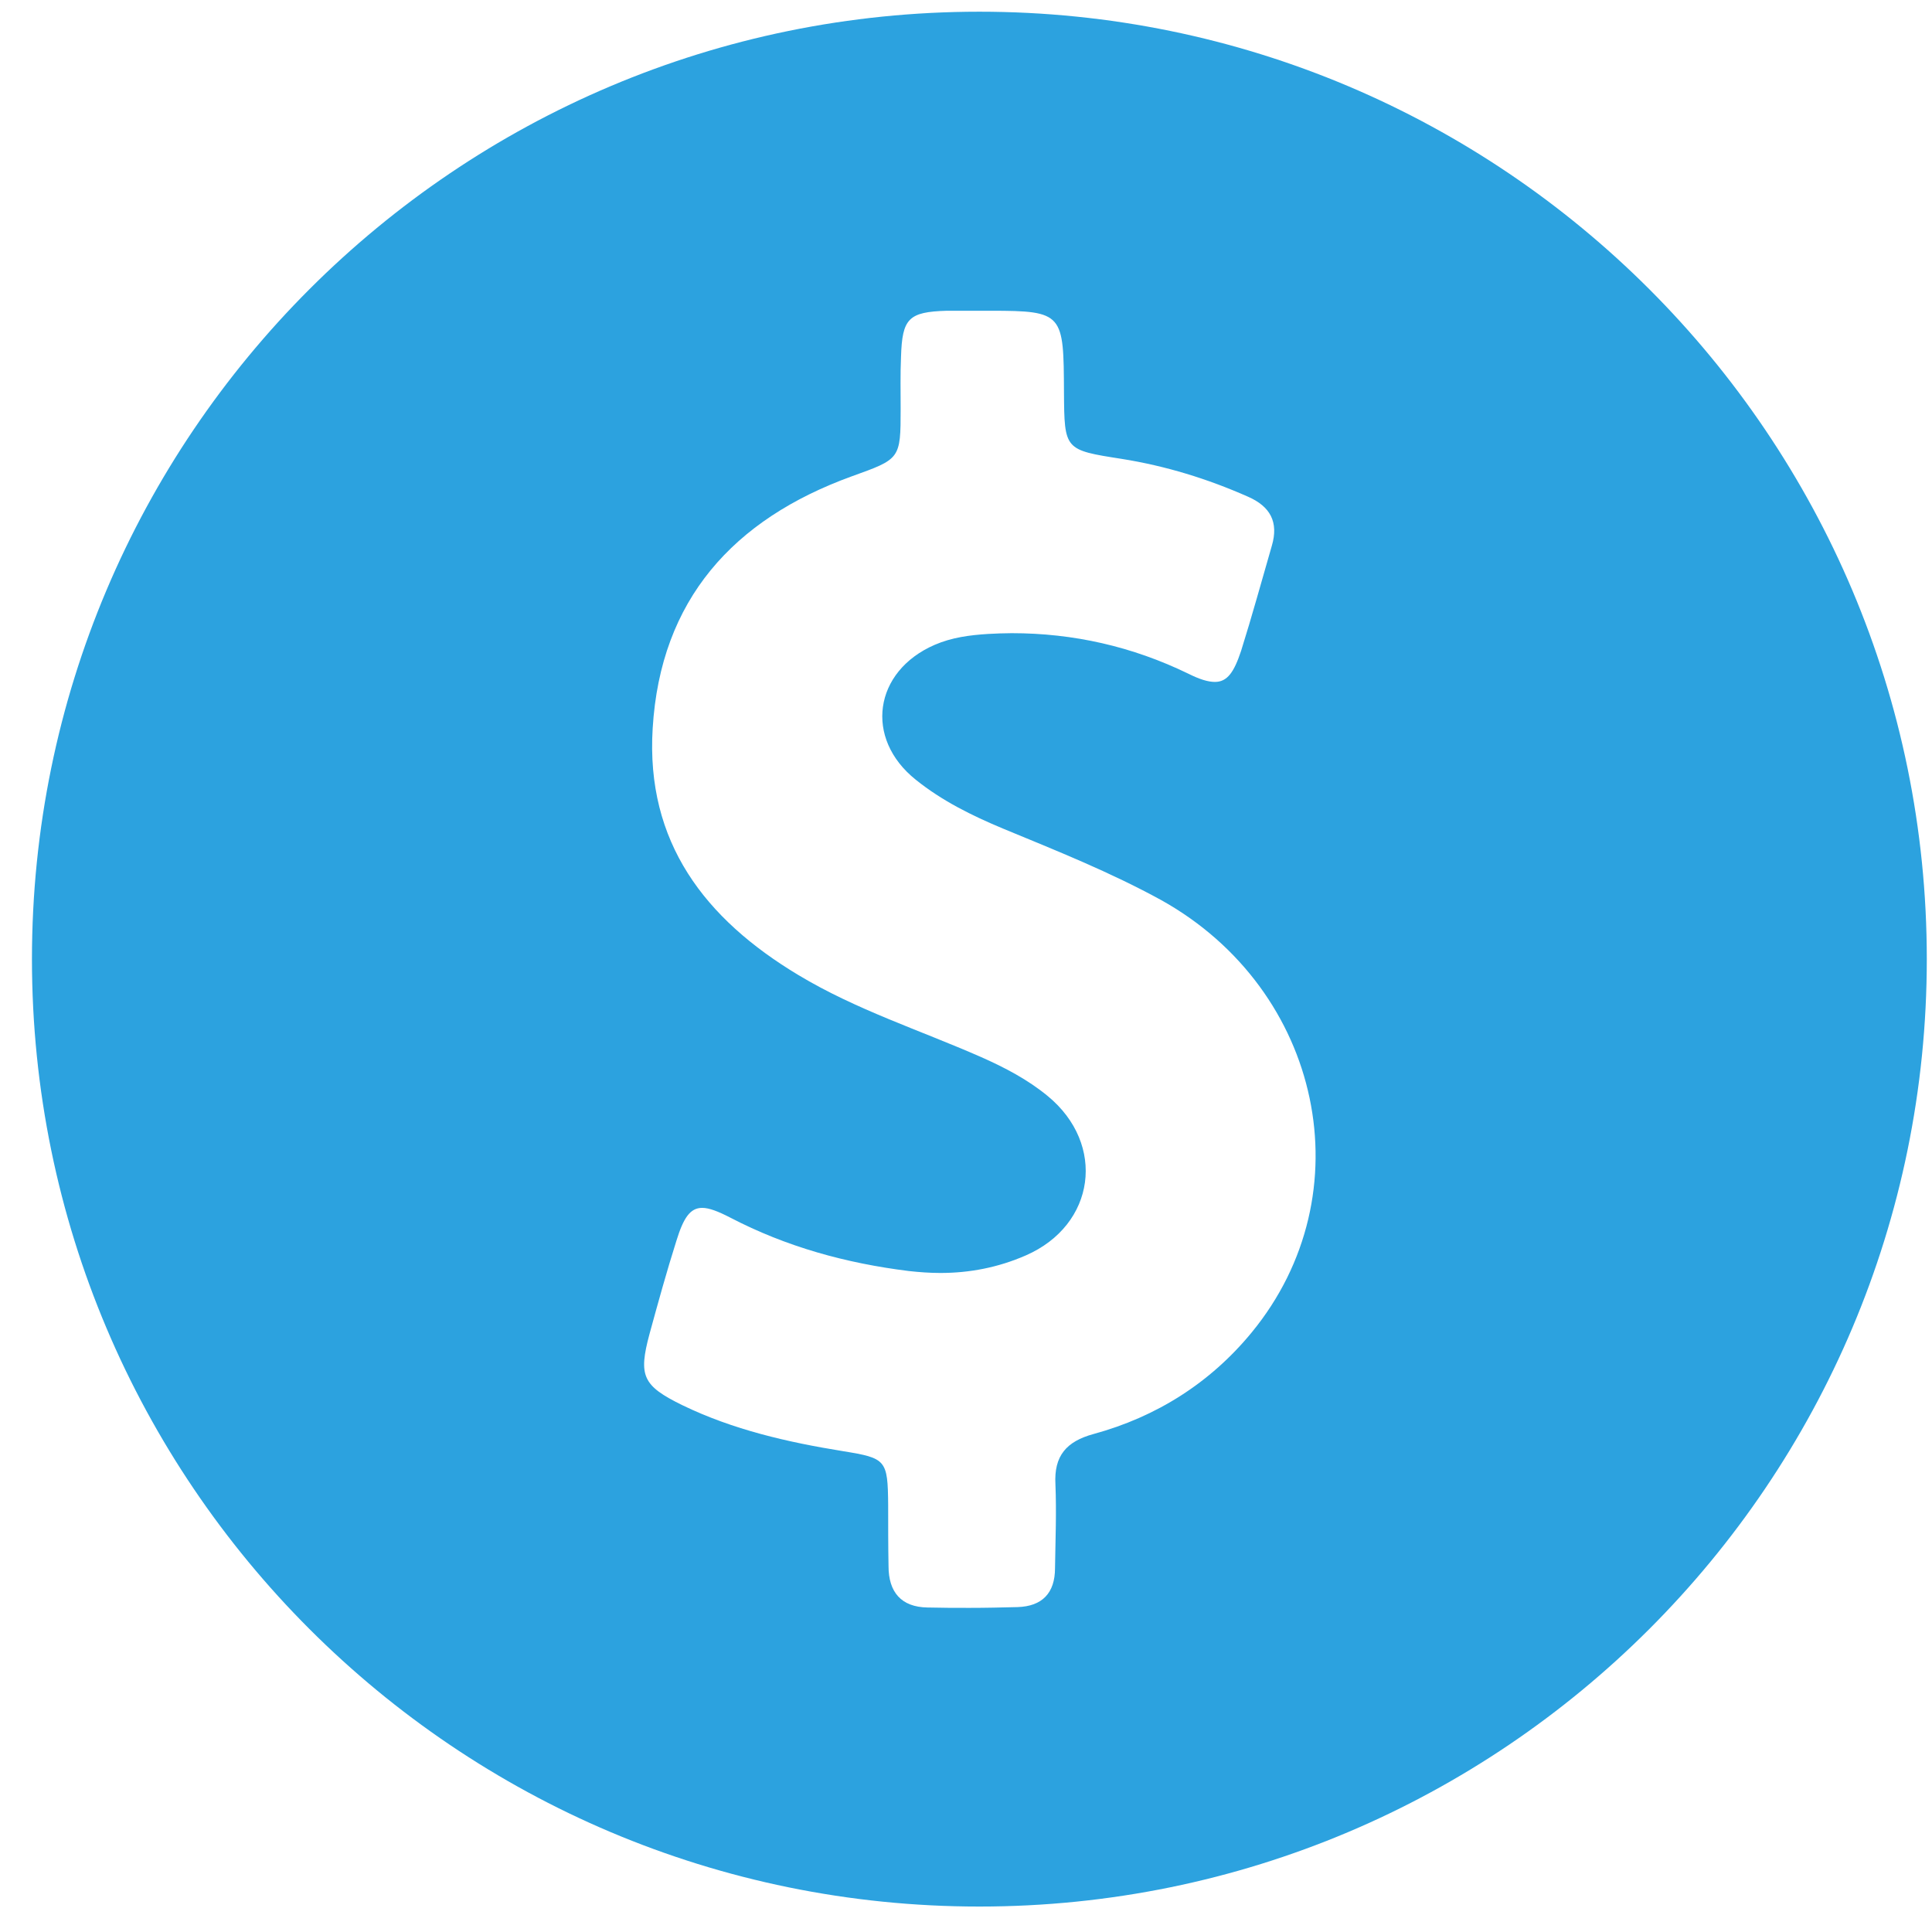 <svg width="52" height="52" viewBox="0 0 52 52" fill="none" xmlns="http://www.w3.org/2000/svg">
<path d="M26.36 0.315C12.278 0.315 0.86 11.732 0.86 25.815C0.86 39.898 12.278 51.315 26.36 51.315C40.443 51.315 51.86 39.898 51.86 25.815C51.86 11.732 40.443 0.315 26.36 0.315ZM33.685 35.868C32.573 37.221 31.125 38.135 29.435 38.596C28.701 38.796 28.365 39.184 28.407 39.95C28.438 40.706 28.407 41.451 28.396 42.206C28.396 42.878 28.05 43.234 27.389 43.255C26.959 43.266 26.528 43.276 26.098 43.276C25.72 43.276 25.342 43.276 24.965 43.266C24.251 43.255 23.915 42.846 23.915 42.154C23.905 41.608 23.905 41.052 23.905 40.506C23.894 39.289 23.852 39.247 22.688 39.058C21.197 38.817 19.728 38.481 18.364 37.82C17.294 37.295 17.178 37.033 17.483 35.899C17.713 35.06 17.944 34.22 18.207 33.391C18.395 32.783 18.574 32.51 18.899 32.51C19.088 32.51 19.329 32.604 19.655 32.772C21.166 33.559 22.771 34 24.461 34.21C24.744 34.241 25.028 34.262 25.311 34.262C26.098 34.262 26.864 34.115 27.609 33.79C29.488 32.971 29.781 30.799 28.197 29.498C27.662 29.057 27.042 28.732 26.402 28.449C24.755 27.725 23.044 27.179 21.491 26.245C18.973 24.734 17.378 22.667 17.567 19.602C17.776 16.139 19.739 13.978 22.918 12.823C24.23 12.351 24.241 12.362 24.241 10.998C24.241 10.536 24.23 10.074 24.251 9.602C24.283 8.573 24.451 8.395 25.479 8.364C25.594 8.364 25.72 8.364 25.836 8.364C26.035 8.364 26.234 8.364 26.434 8.364C26.518 8.364 26.602 8.364 26.675 8.364C28.627 8.364 28.627 8.447 28.637 10.557C28.648 12.11 28.648 12.11 30.191 12.351C31.376 12.54 32.499 12.886 33.591 13.369C34.189 13.631 34.42 14.051 34.231 14.691C33.958 15.636 33.696 16.591 33.402 17.525C33.213 18.091 33.034 18.354 32.699 18.354C32.51 18.354 32.279 18.28 31.985 18.133C30.474 17.399 28.889 17.042 27.231 17.042C27.021 17.042 26.801 17.052 26.591 17.063C26.098 17.094 25.615 17.157 25.154 17.357C23.517 18.07 23.254 19.875 24.65 20.988C25.353 21.554 26.161 21.953 26.99 22.299C28.438 22.898 29.886 23.475 31.261 24.23C35.584 26.644 36.76 32.132 33.685 35.868Z" fill="#2CA2DF"/>
</svg>
